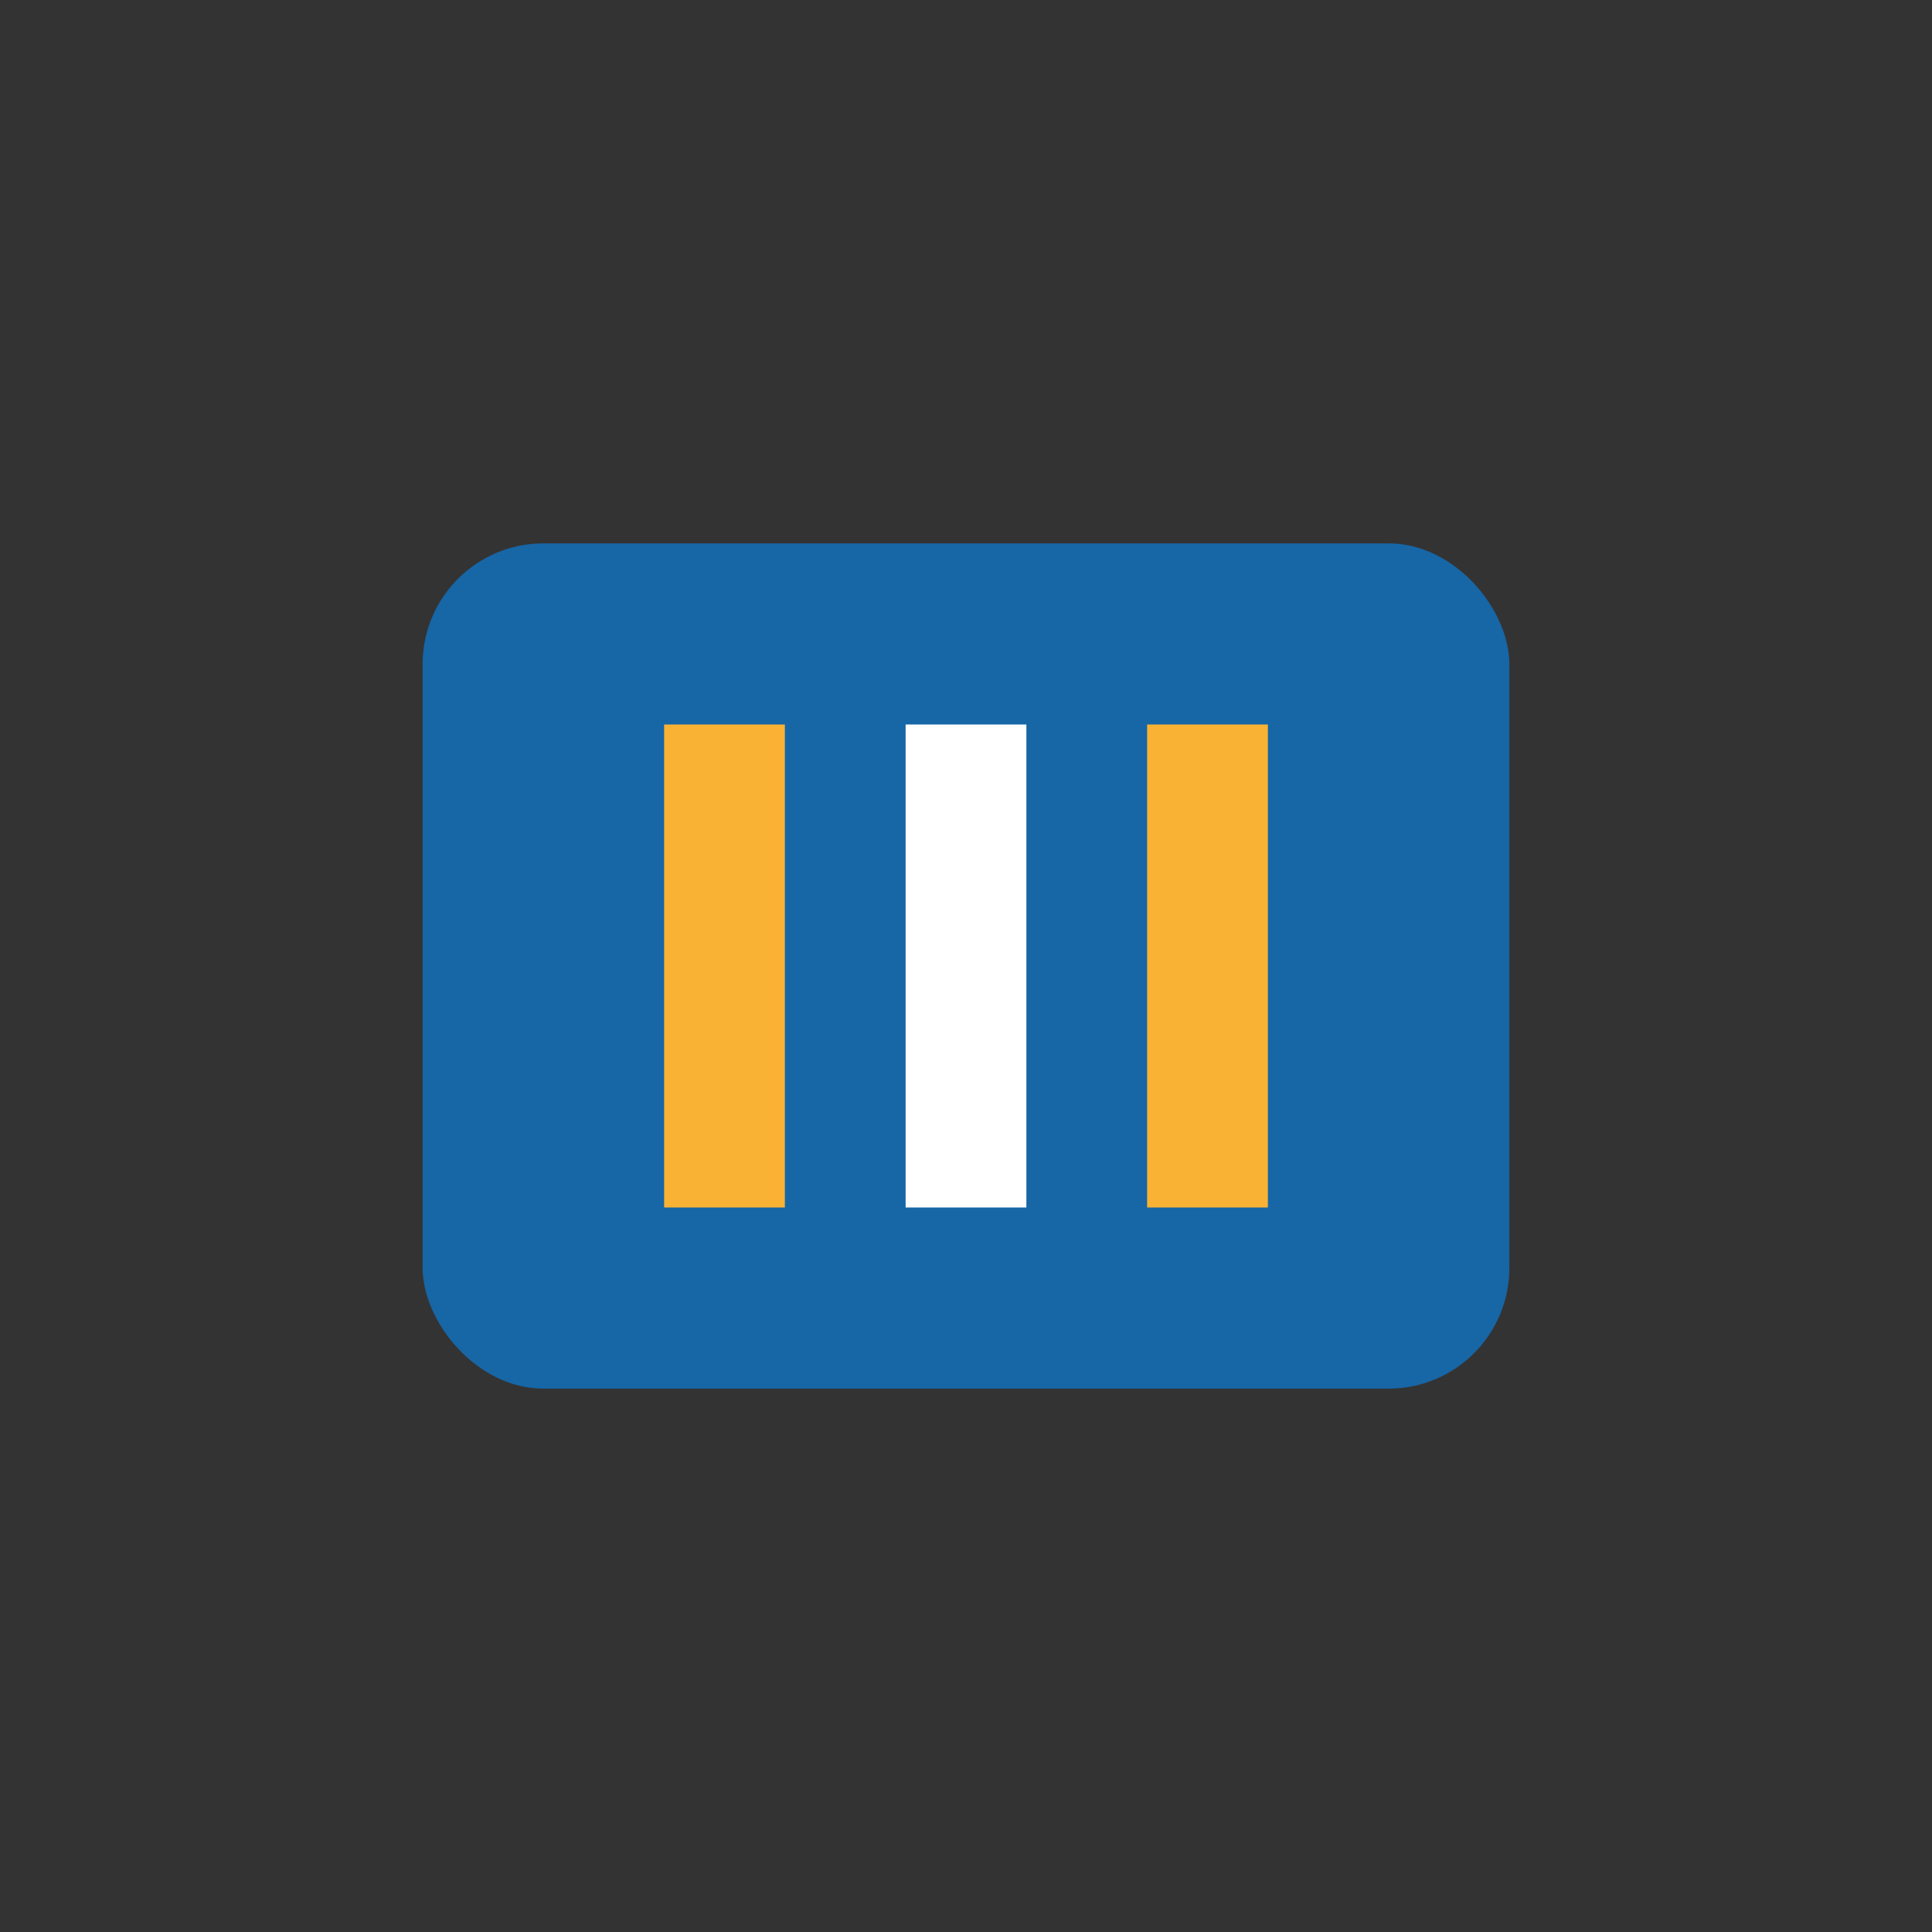 <?xml version="1.0" encoding="UTF-8"?>
<svg xmlns="http://www.w3.org/2000/svg" width="32" height="32" viewBox="0 0 32 32"><rect x="0" y="0" width="32" height="32" fill="#333333" stroke="none"/><rect x="7" y="9" width="18" height="14" rx="2" fill="#1766A6"/><rect x="11" y="12" width="2" height="8" fill="#F9B233"/><rect x="15" y="12" width="2" height="8" fill="#FFF"/><rect x="19" y="12" width="2" height="8" fill="#F9B233"/></svg>